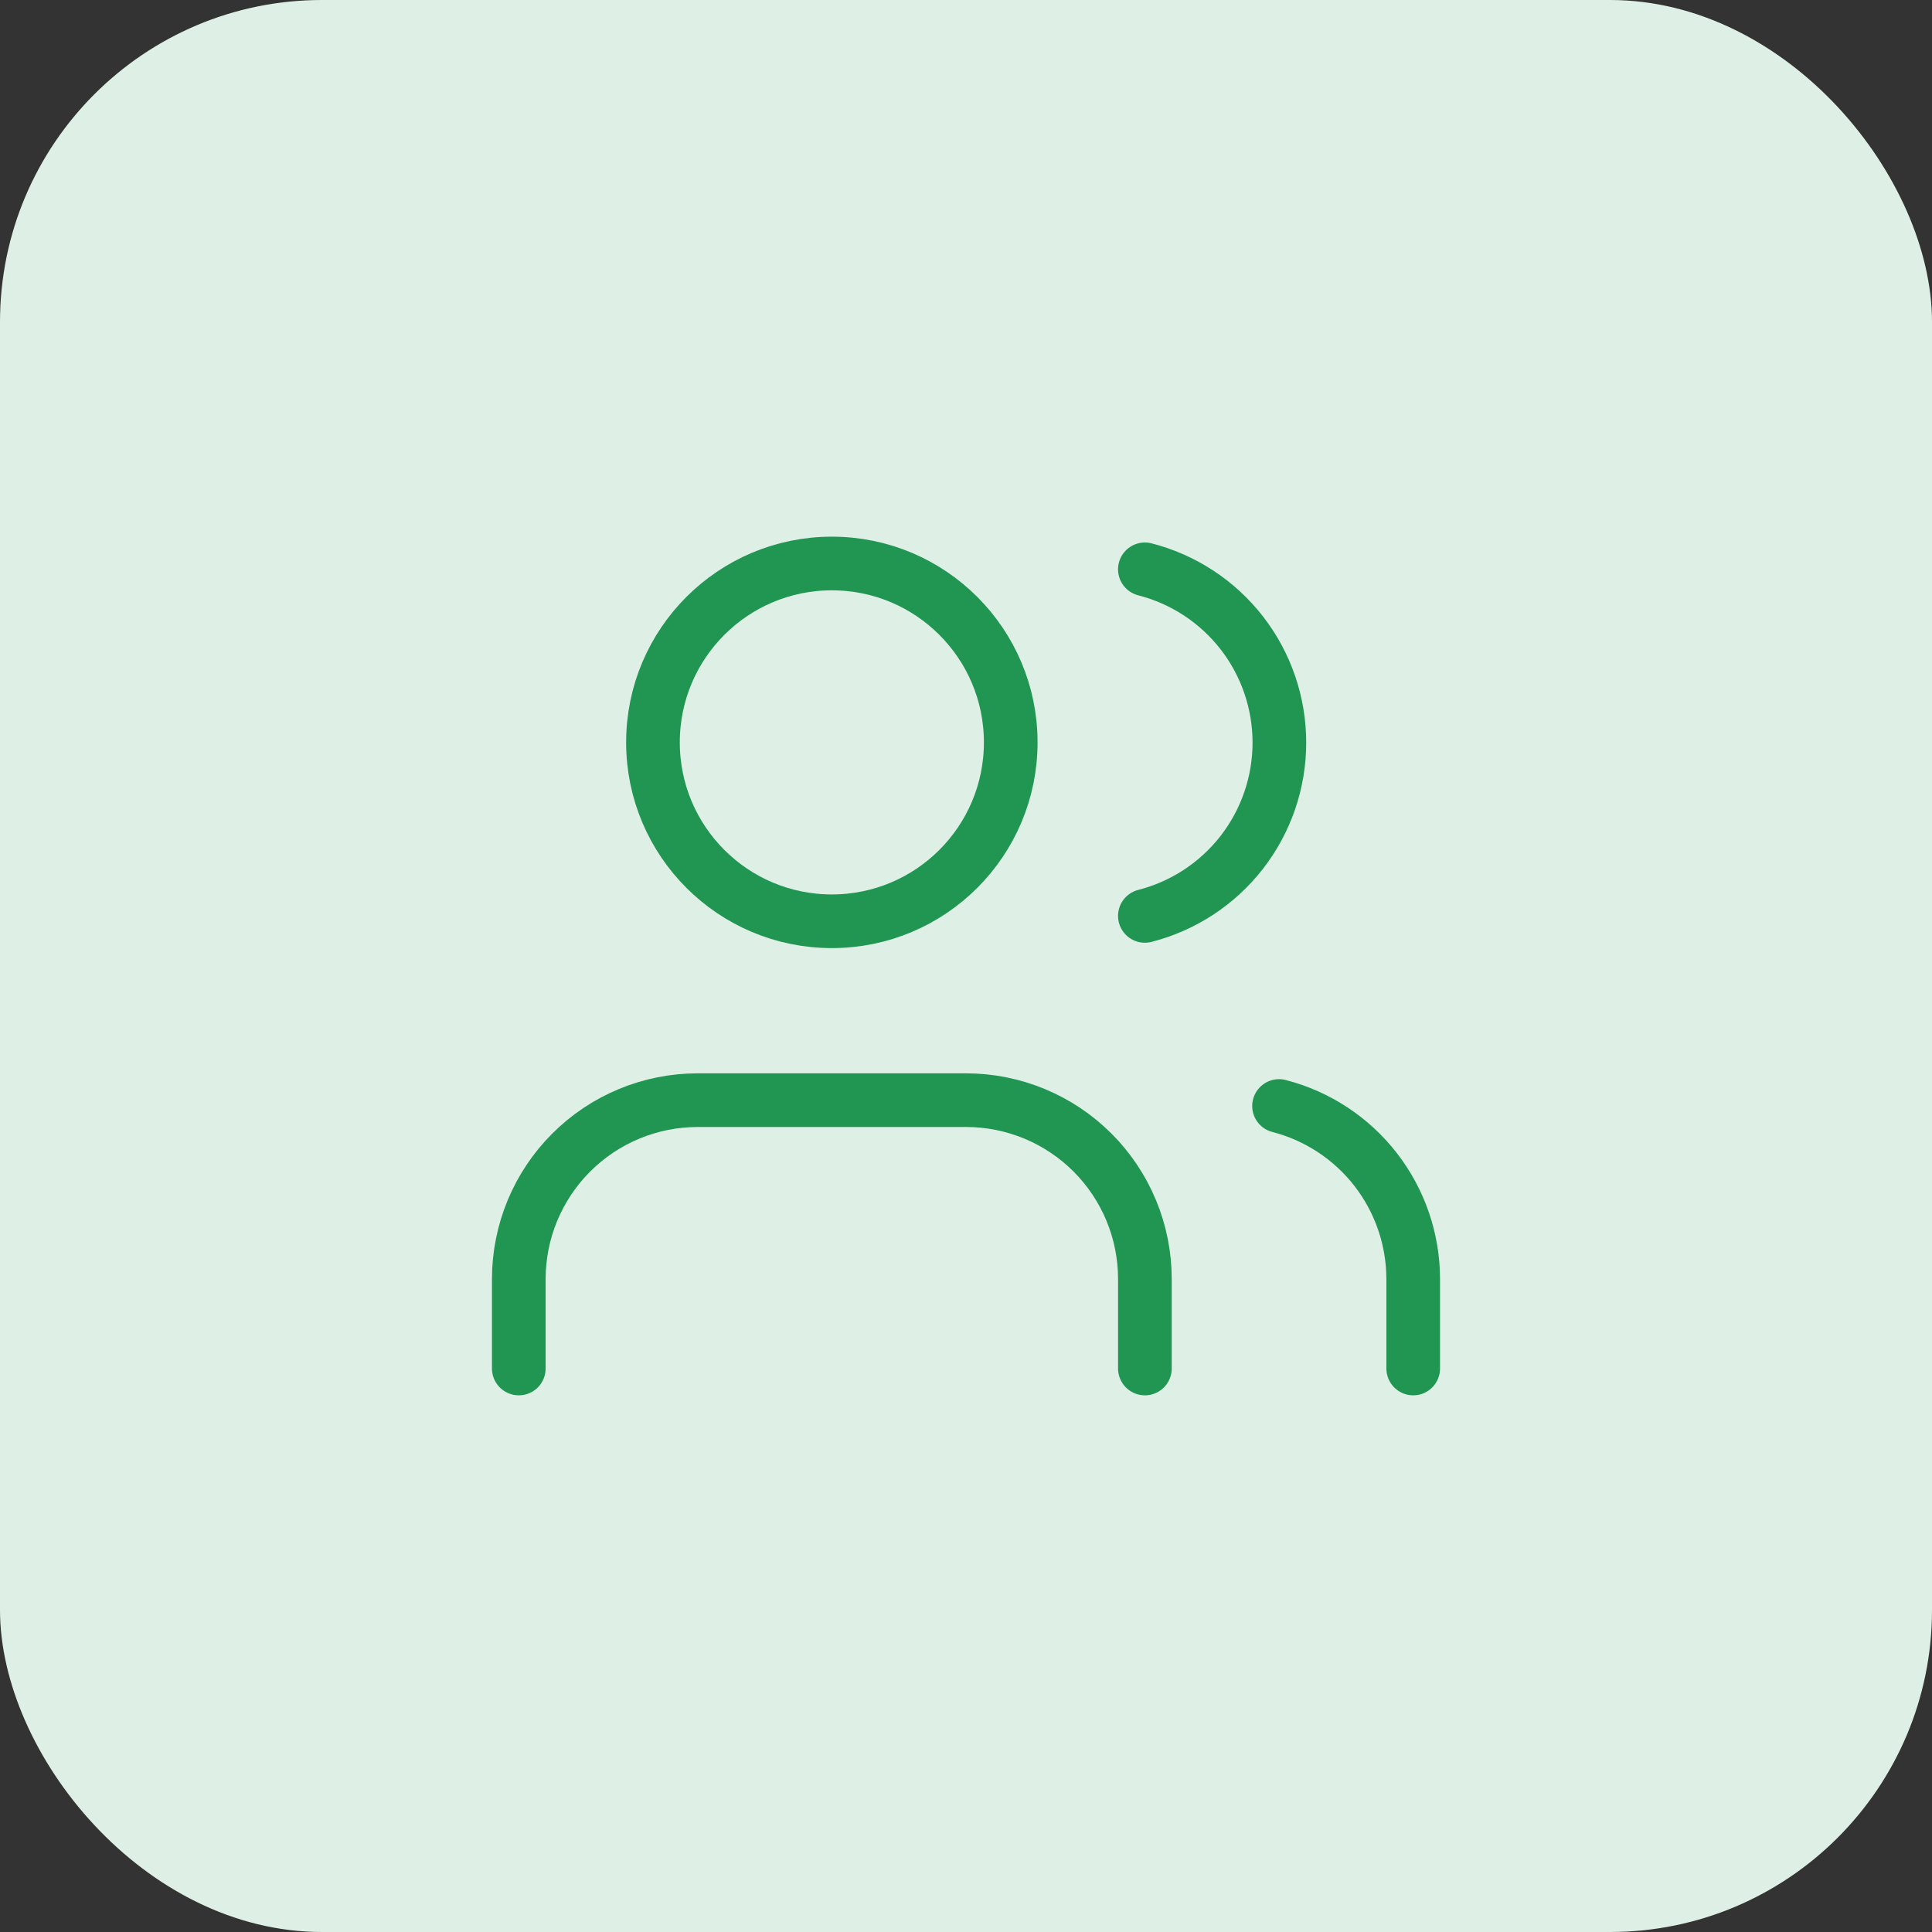 <svg width="72" height="72" viewBox="0 0 72 72" fill="none" xmlns="http://www.w3.org/2000/svg">
<rect x="0" y="0" width="72" height="72" fill="#333333" stroke="none"/>
<rect width="72" height="72" rx="12" fill="#DEF0E5"/>
<path d="M42.667 51V47.667C42.667 45.899 41.965 44.203 40.715 42.953C39.465 41.702 37.769 41 36.001 41H26.001C24.233 41 22.537 41.702 21.287 42.953C20.036 44.203 19.334 45.899 19.334 47.667V51" stroke="#219653" stroke-width="2" stroke-linecap="round" stroke-linejoin="round"/>
<path d="M31.001 34.333C34.682 34.333 37.667 31.349 37.667 27.667C37.667 23.985 34.682 21 31.001 21C27.319 21 24.334 23.985 24.334 27.667C24.334 31.349 27.319 34.333 31.001 34.333Z" stroke="#219653" stroke-width="2" stroke-linecap="round" stroke-linejoin="round"/>
<path d="M52.666 51V47.667C52.665 46.19 52.173 44.755 51.268 43.587C50.363 42.42 49.096 41.586 47.666 41.217" stroke="#219653" stroke-width="2" stroke-linecap="round" stroke-linejoin="round"/>
<path d="M42.666 21.217C44.1 21.584 45.371 22.418 46.279 23.587C47.186 24.756 47.679 26.195 47.679 27.675C47.679 29.155 47.186 30.593 46.279 31.763C45.371 32.932 44.1 33.766 42.666 34.133" stroke="#219653" stroke-width="2" stroke-linecap="round" stroke-linejoin="round"/>
</svg>
